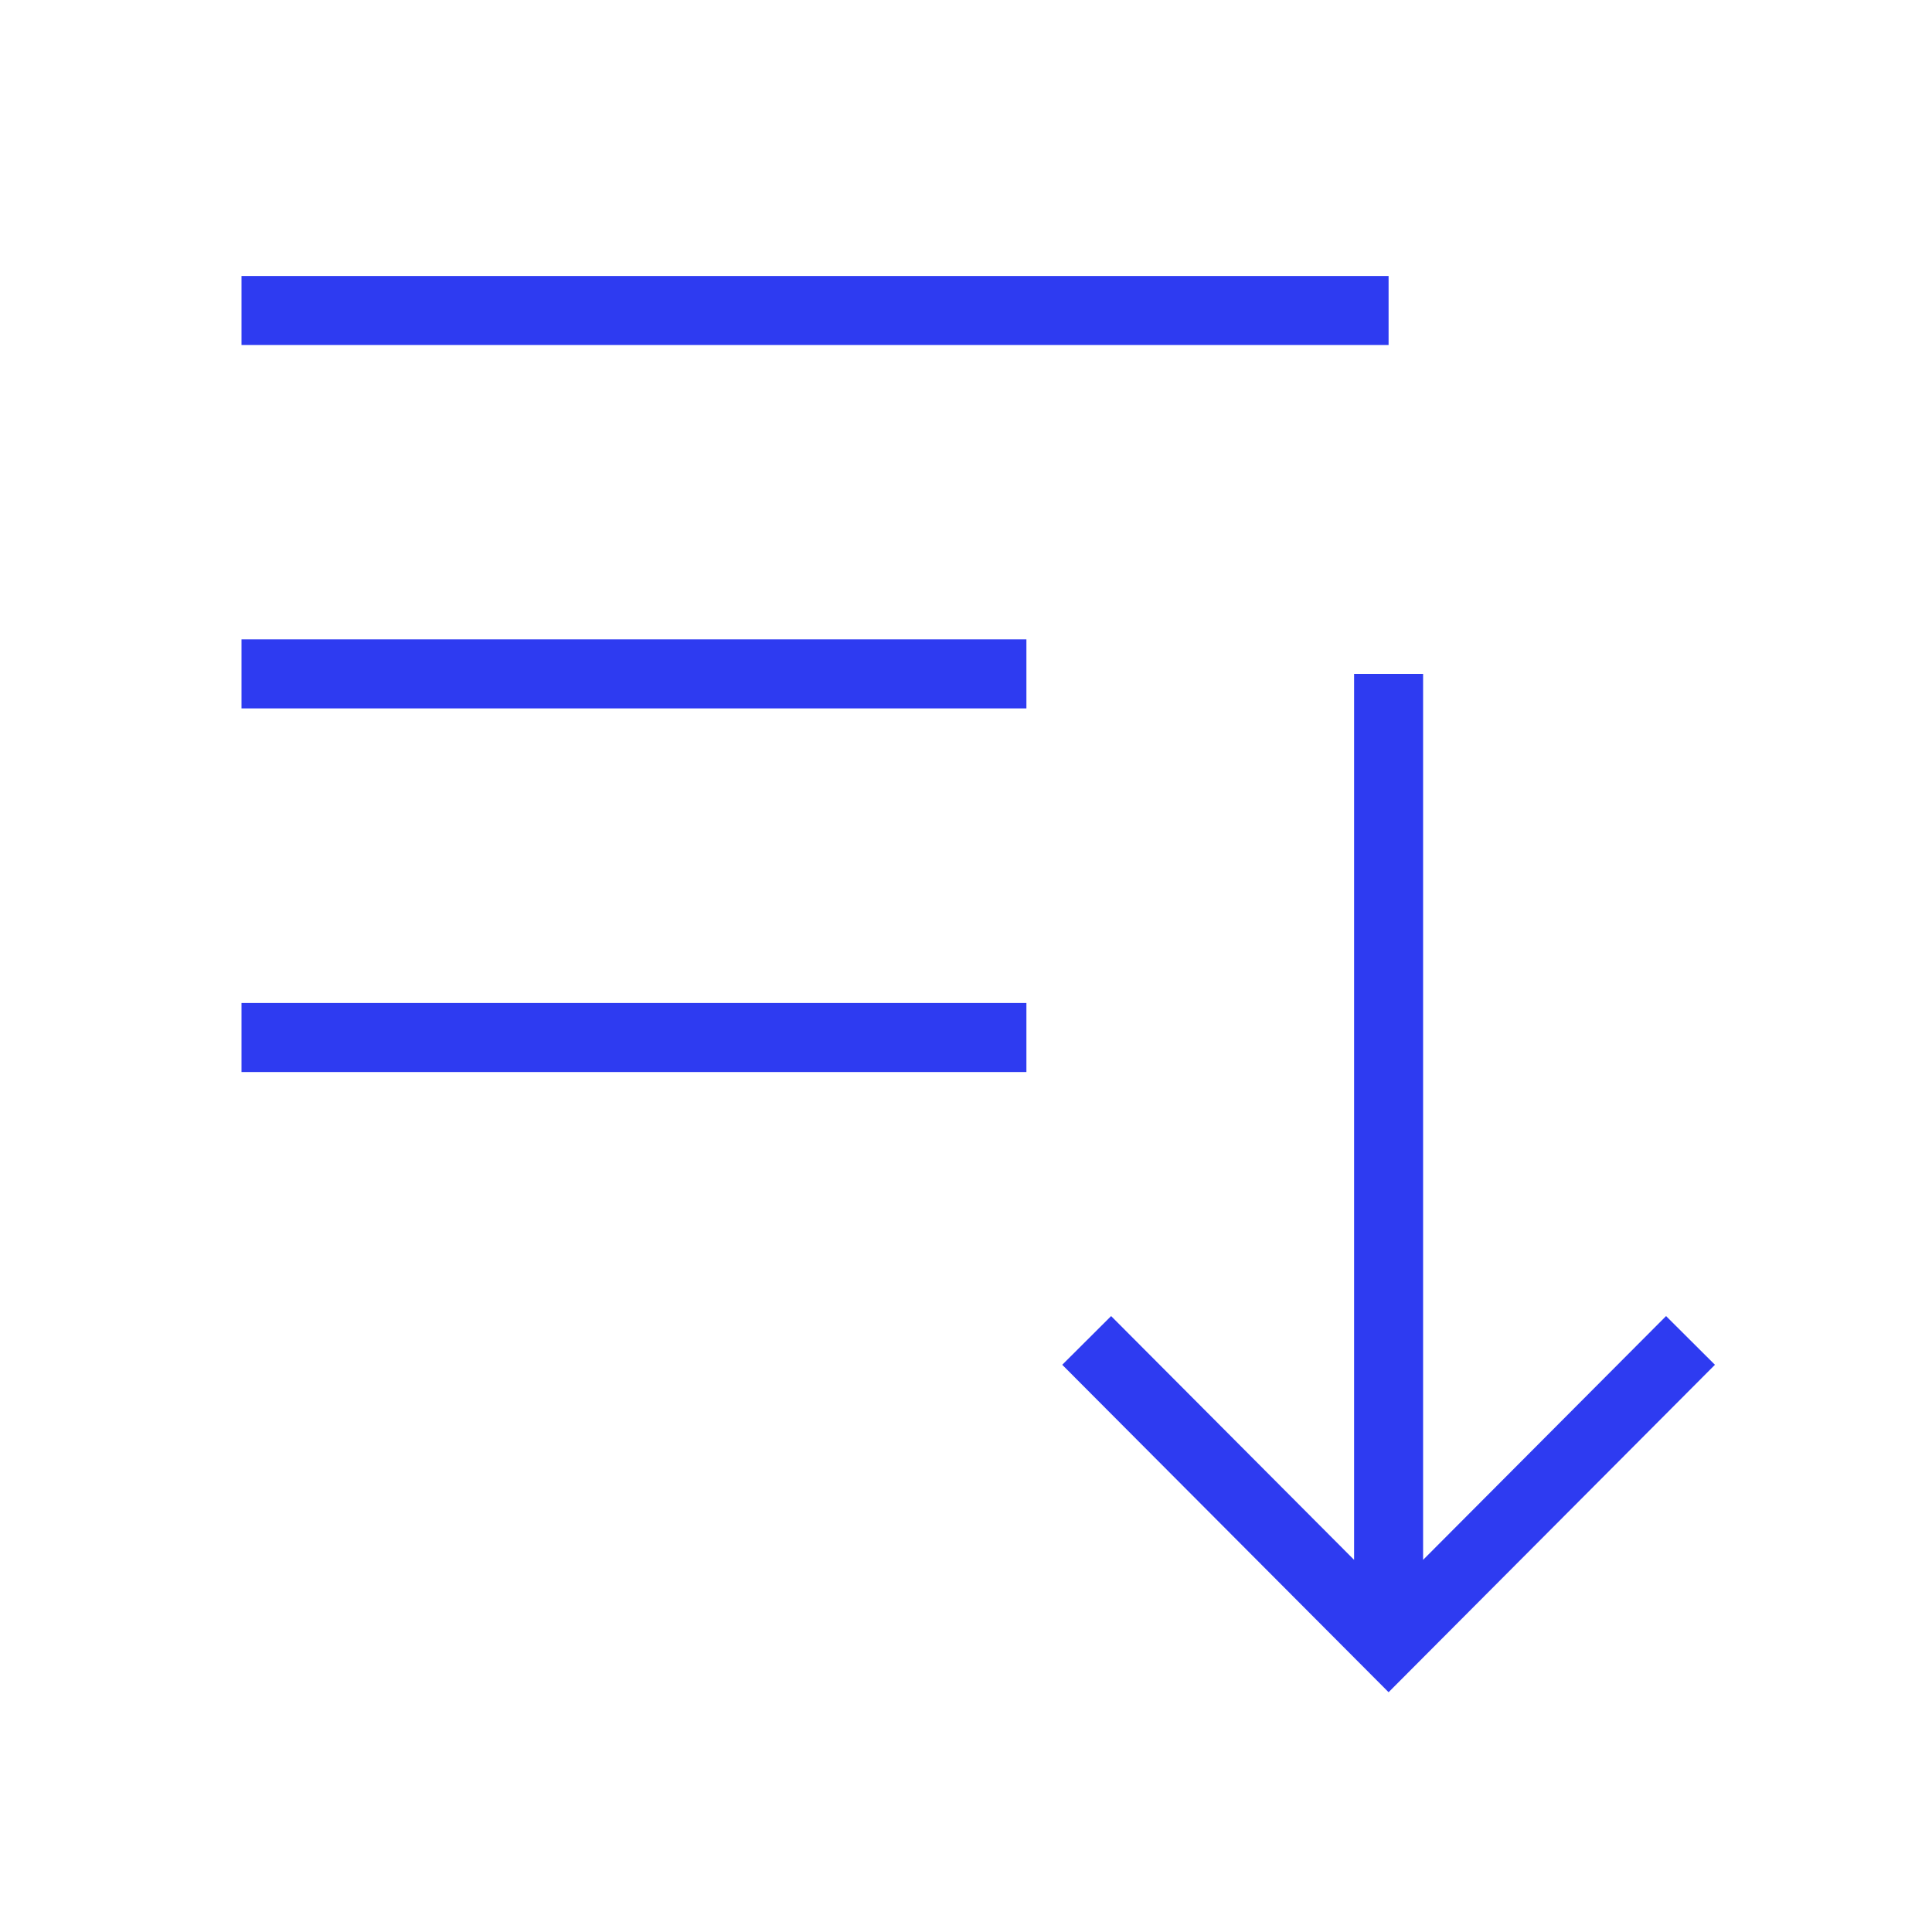 <?xml version="1.0" encoding="utf-8"?>
<svg xmlns="http://www.w3.org/2000/svg" width="56" height="56" viewBox="0 0 56 56" fill="none">
<mask id="mask0_576_23264" style="mask-type:alpha" maskUnits="userSpaceOnUse" x="0" y="0" width="56" height="56">
<rect width="56" height="56" fill="#D9D9D9"/>
</mask>
<g mask="url(#mask0_576_23264)">
<path d="M7 9H40.249M7 19.533H29.751M7 30.073H29.751M40.249 19.533V47.626M31.498 38.853L40.249 47.633L49 38.853" stroke="#2E3BF1" stroke-width="2" stroke-miterlimit="10"/>
</g>
</svg>